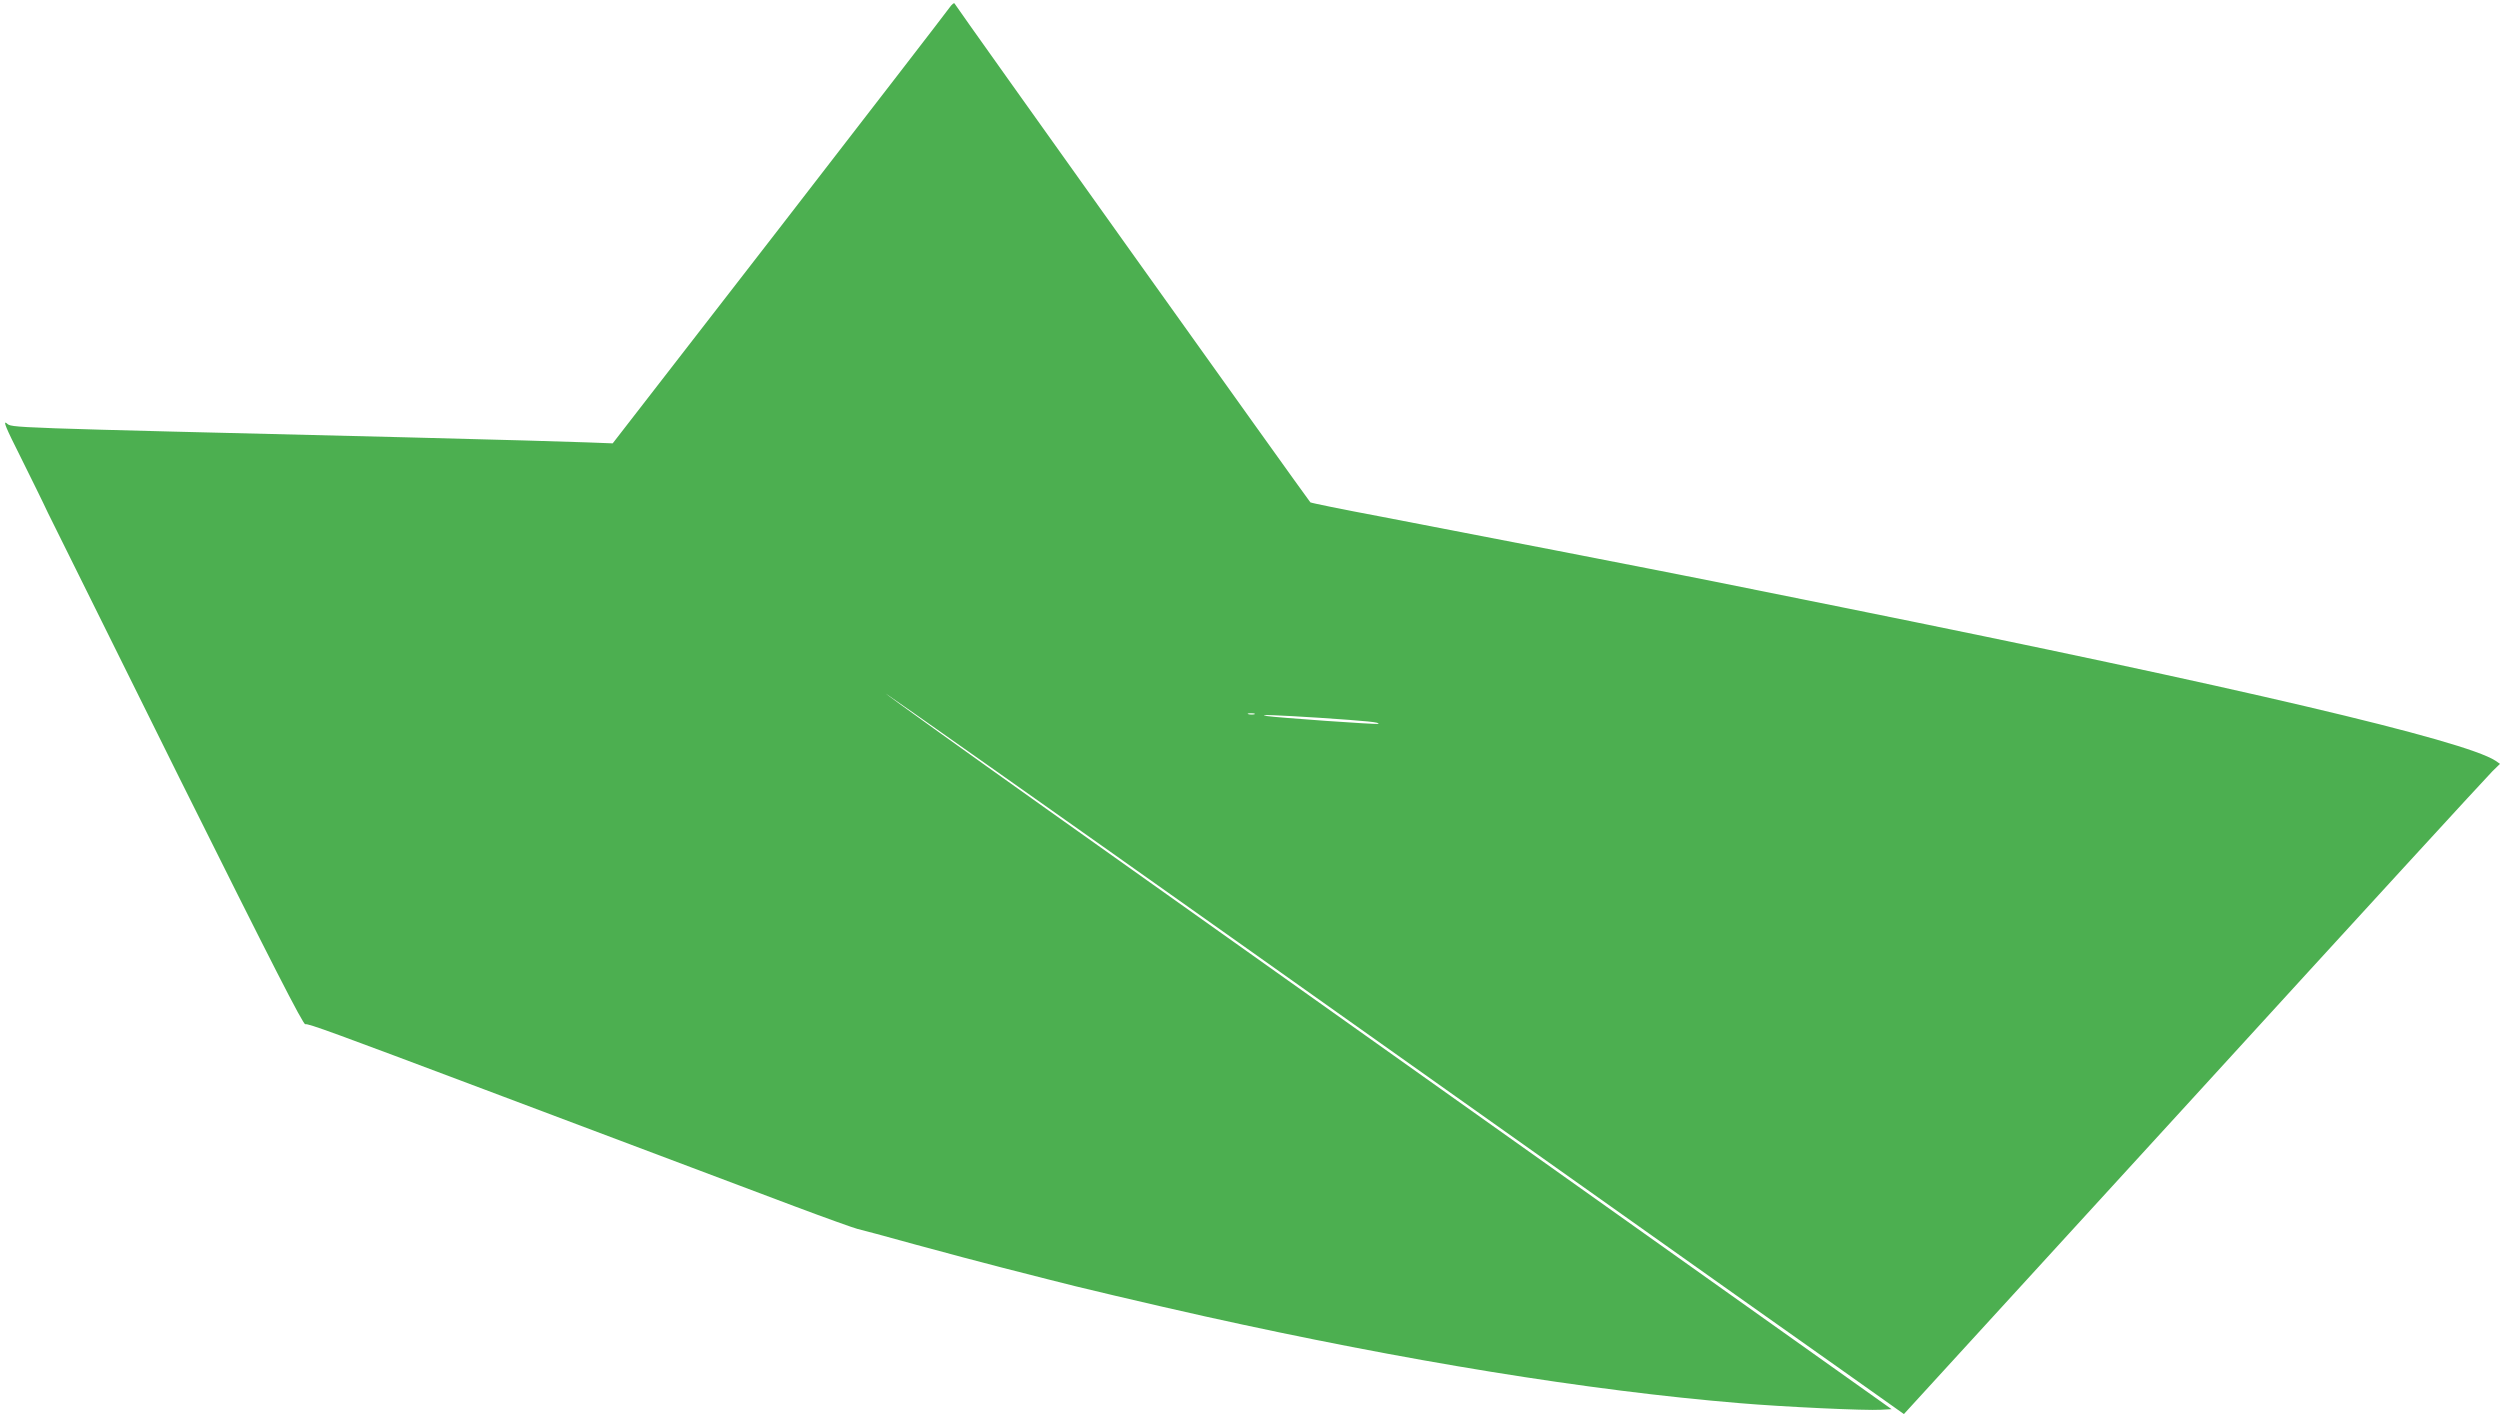 <?xml version="1.0" standalone="no"?>
<!DOCTYPE svg PUBLIC "-//W3C//DTD SVG 20010904//EN"
 "http://www.w3.org/TR/2001/REC-SVG-20010904/DTD/svg10.dtd">
<svg version="1.0" xmlns="http://www.w3.org/2000/svg"
 width="1280pt" height="724pt" viewBox="0 0 1280 724"
 preserveAspectRatio="xMidYMid meet">
<g transform="translate(0,724) scale(0.1,-0.1)"
fill="#4caf50" stroke="none">
<path d="M4860 7199 c-13 -19 -406 -528 -873 -1132 l-850 -1097 -131 5 c-72 3
-491 15 -931 26 -2092 51 -2011 48 -2041 72 -20 15 -4 -23 72 -174 53 -107
116 -234 139 -284 24 -49 327 -660 673 -1357 475 -954 635 -1266 645 -1262 14
5 152 -46 917 -334 374 -141 1230 -463 1585 -597 165 -62 311 -114 325 -117
14 -3 149 -39 300 -81 151 -41 349 -94 440 -117 91 -23 197 -50 235 -60 127
-34 536 -130 805 -190 1027 -228 1964 -380 2735 -444 221 -19 650 -39 725 -34
l55 3 -1740 1236 c-957 679 -2116 1503 -2577 1830 -460 327 -835 596 -833 598
2 1 815 -572 1807 -1275 992 -703 2136 -1514 2543 -1803 407 -288 768 -543
801 -567 l62 -44 1488 1627 c818 896 1505 1645 1526 1665 l38 37 -23 16 c-161
105 -1320 377 -3342 785 -297 60 -596 120 -665 134 -243 49 -1359 266 -1705
332 -192 36 -353 69 -356 72 -17 19 -1817 2542 -1821 2553 -2 7 -14 -2 -28
-22z m1563 -3616 c-7 -2 -21 -2 -30 0 -10 3 -4 5 12 5 17 0 24 -2 18 -5z m332
-18 c250 -17 311 -23 302 -31 -5 -5 -520 32 -572 40 -52 9 48 5 270 -9z"/>
</g>
</svg>
